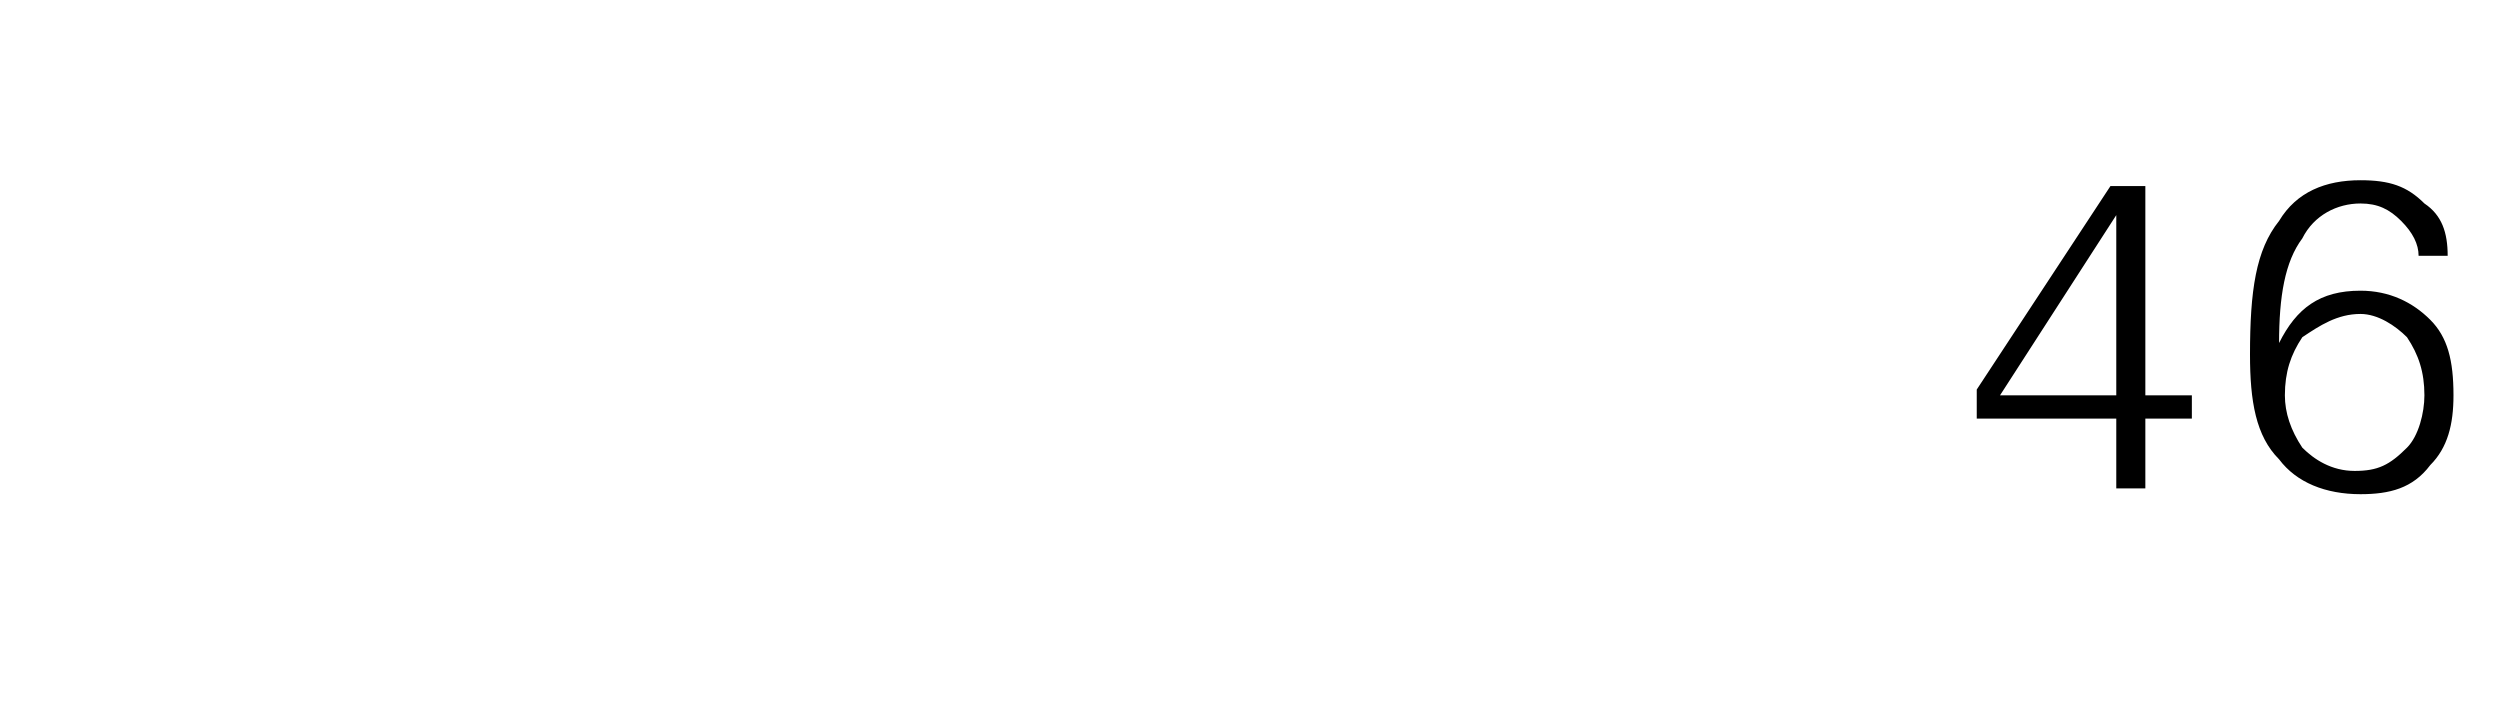 <?xml version="1.0" standalone="no"?><!DOCTYPE svg PUBLIC "-//W3C//DTD SVG 1.1//EN" "http://www.w3.org/Graphics/SVG/1.1/DTD/svg11.dtd"><svg xmlns="http://www.w3.org/2000/svg" version="1.1" width="43px" height="12.4px" viewBox="0 -3 43 12.4" style="top:-3px"><desc>46</desc><defs/><g id="Polygon120033"><path d="m34 3.7L36.3.2h.6v3.6h.8v.4h-.8v1.2h-.5V4.2H34v-.5zm.4.1h2V.7l-2 3.1zm5.2-2.7c-.3.4-.4 1-.4 1.8c.3-.6.7-.9 1.4-.9c.5 0 .9.2 1.2.5c.3.3.4.7.4 1.3c0 .5-.1.9-.4 1.2c-.3.4-.7.5-1.2.5c-.6 0-1.1-.2-1.4-.6c-.4-.4-.5-1-.5-1.8c0-1.1.1-1.8.5-2.3c.3-.5.8-.7 1.4-.7c.5 0 .8.1 1.1.4c.3.2.4.5.4.9h-.5c0-.2-.1-.4-.3-.6c-.2-.2-.4-.3-.7-.3c-.4 0-.8.2-1 .6zm0 1.7c-.2.3-.3.6-.3 1c0 .3.1.6.3.9c.2.2.5.4.9.4c.4 0 .6-.1.9-.4c.2-.2.3-.6.3-.9c0-.4-.1-.7-.3-1c-.2-.2-.5-.4-.8-.4c-.4 0-.7.2-1 .4z" stroke="none" fill="#000"/></g></svg>